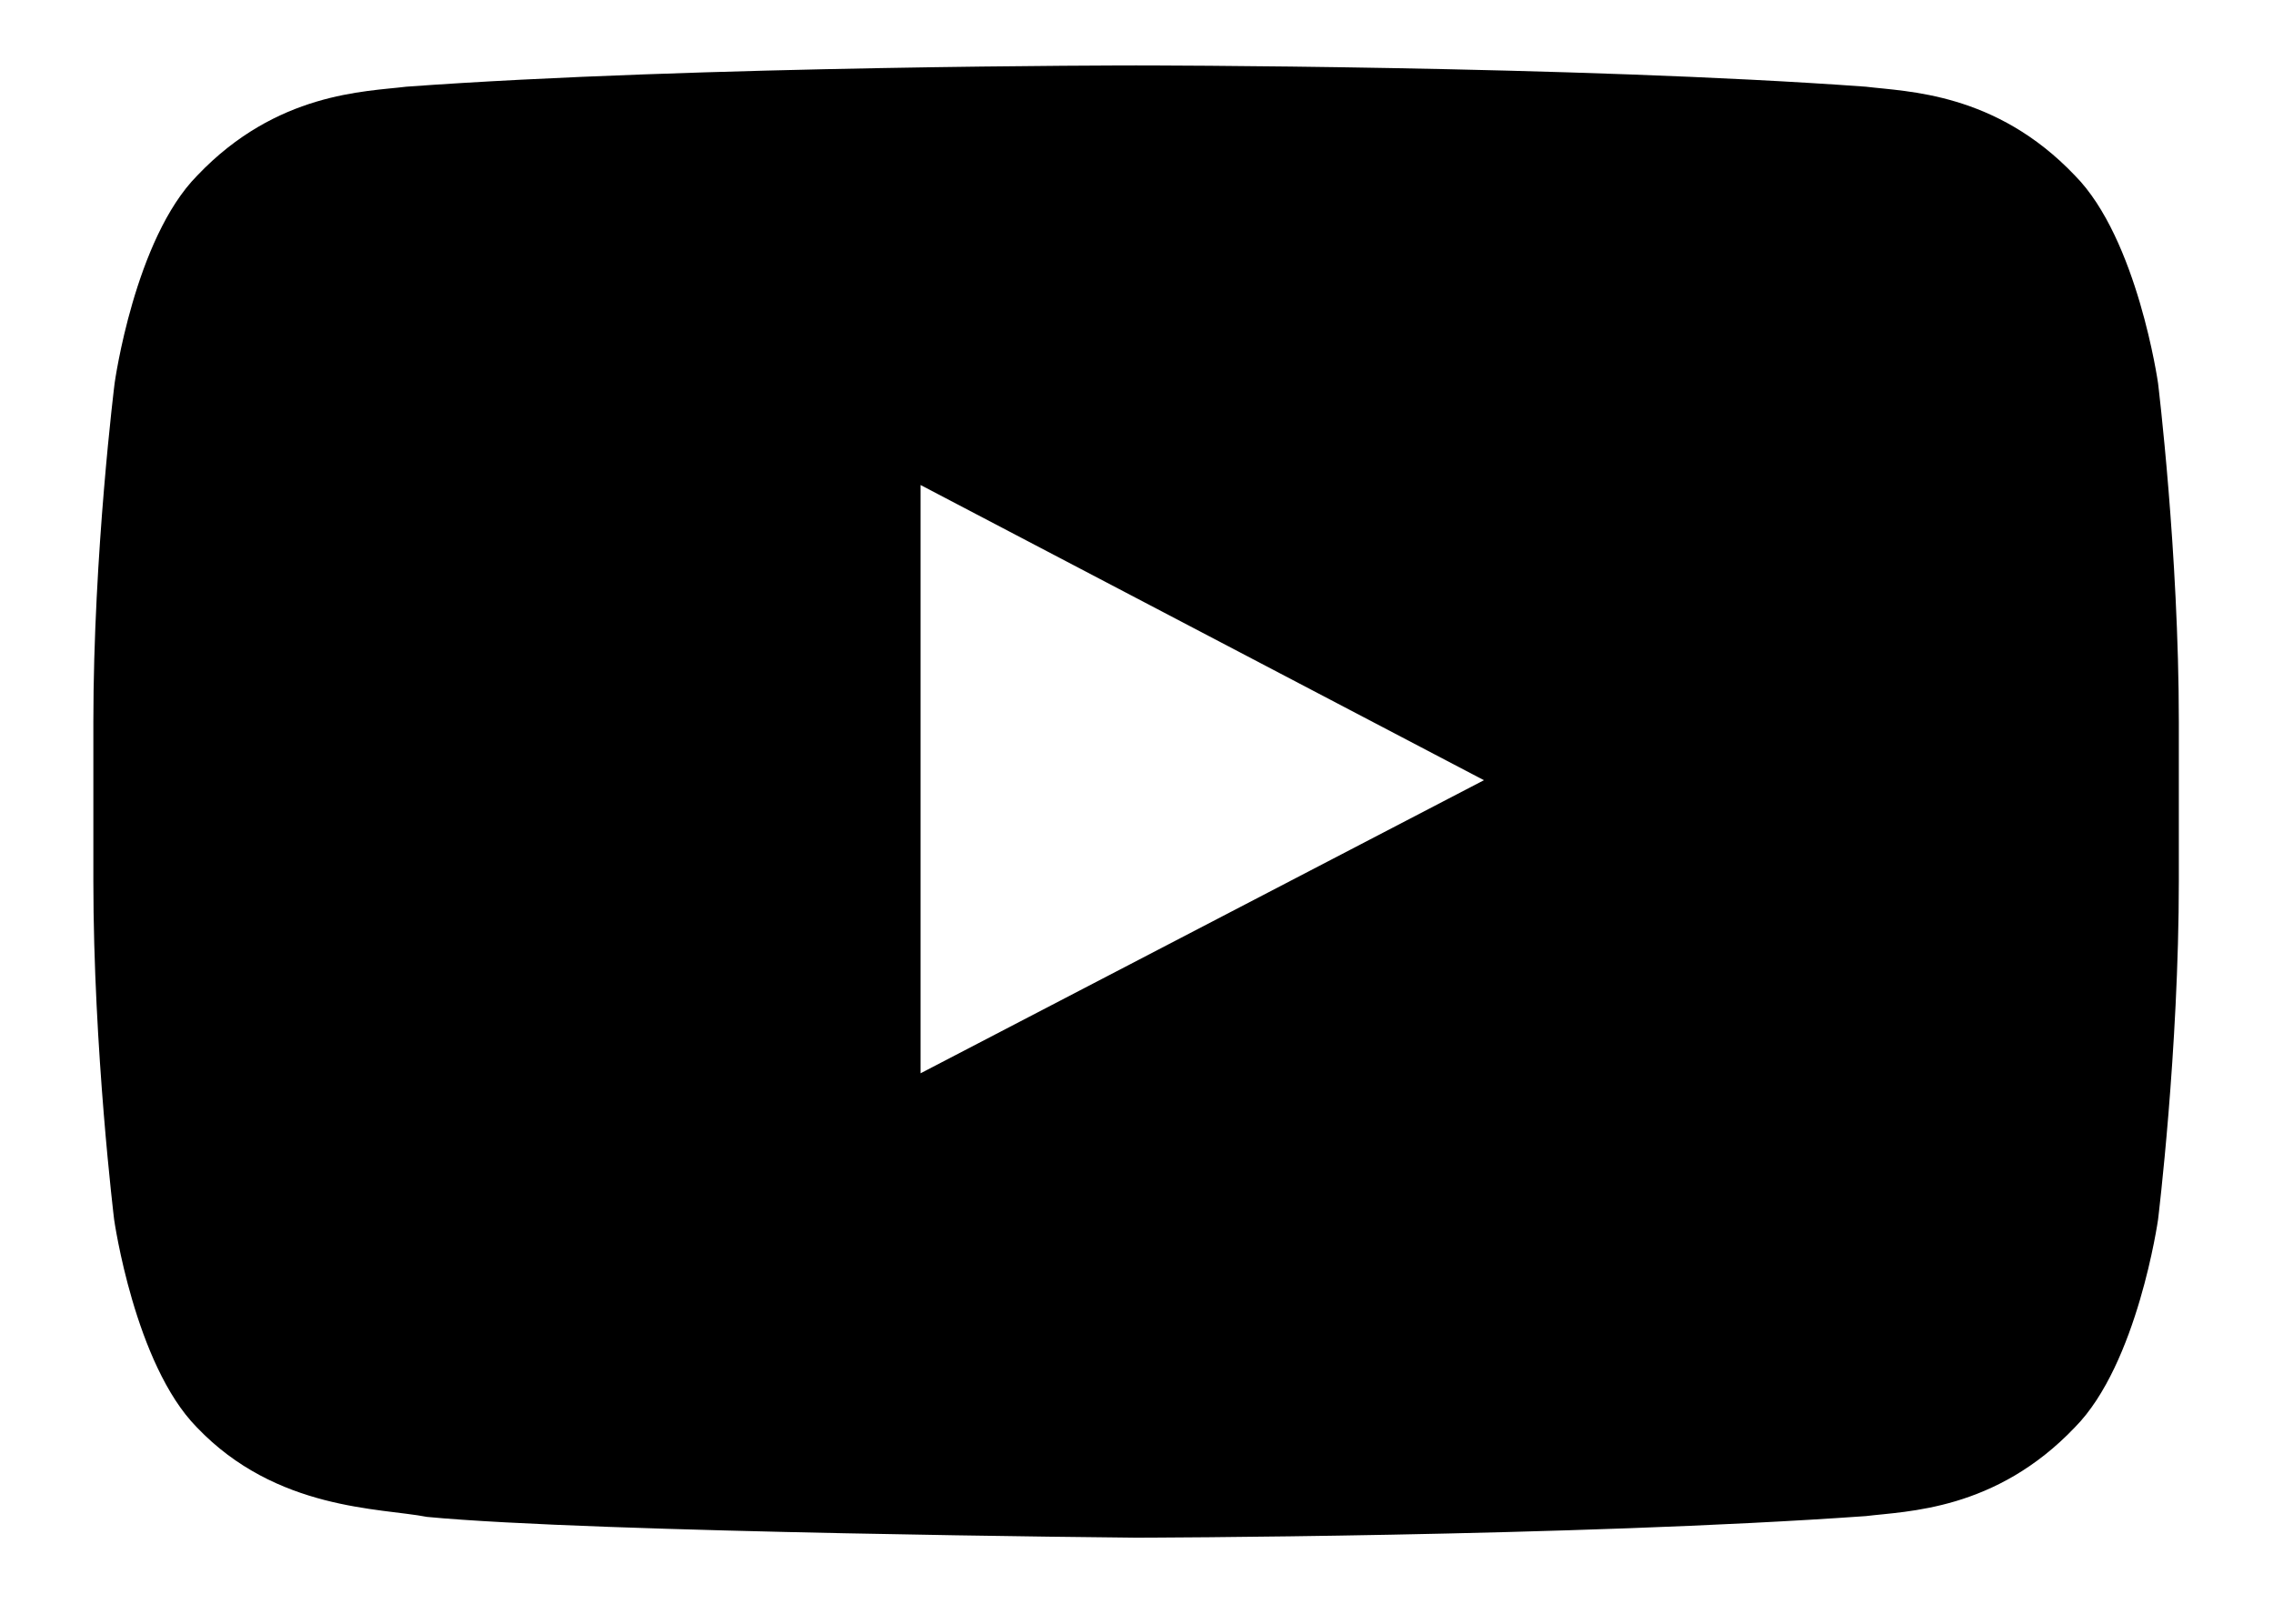 <svg width="14" height="10" viewBox="0 0 14 10" fill="none" xmlns="http://www.w3.org/2000/svg">
<path d="M13.292 2.36C13.292 2.36 13.166 1.471 12.78 1.081C12.291 0.567 11.744 0.565 11.493 0.534C9.697 0.403 7 0.403 7 0.403H6.995C6.995 0.403 4.298 0.403 2.502 0.534C2.251 0.565 1.704 0.567 1.215 1.081C0.829 1.471 0.706 2.36 0.706 2.36C0.706 2.36 0.575 3.405 0.575 4.447V5.424C0.575 6.466 0.703 7.511 0.703 7.511C0.703 7.511 0.829 8.4 1.212 8.79C1.702 9.304 2.344 9.286 2.63 9.342C3.658 9.44 6.997 9.47 6.997 9.47C6.997 9.47 9.697 9.465 11.493 9.337C11.744 9.306 12.291 9.304 12.78 8.79C13.166 8.4 13.292 7.511 13.292 7.511C13.292 7.511 13.42 6.469 13.42 5.424V4.447C13.42 3.405 13.292 2.36 13.292 2.36ZM5.67 6.61V2.987L9.14 4.805L5.67 6.61Z" fill="black"/>
</svg>
